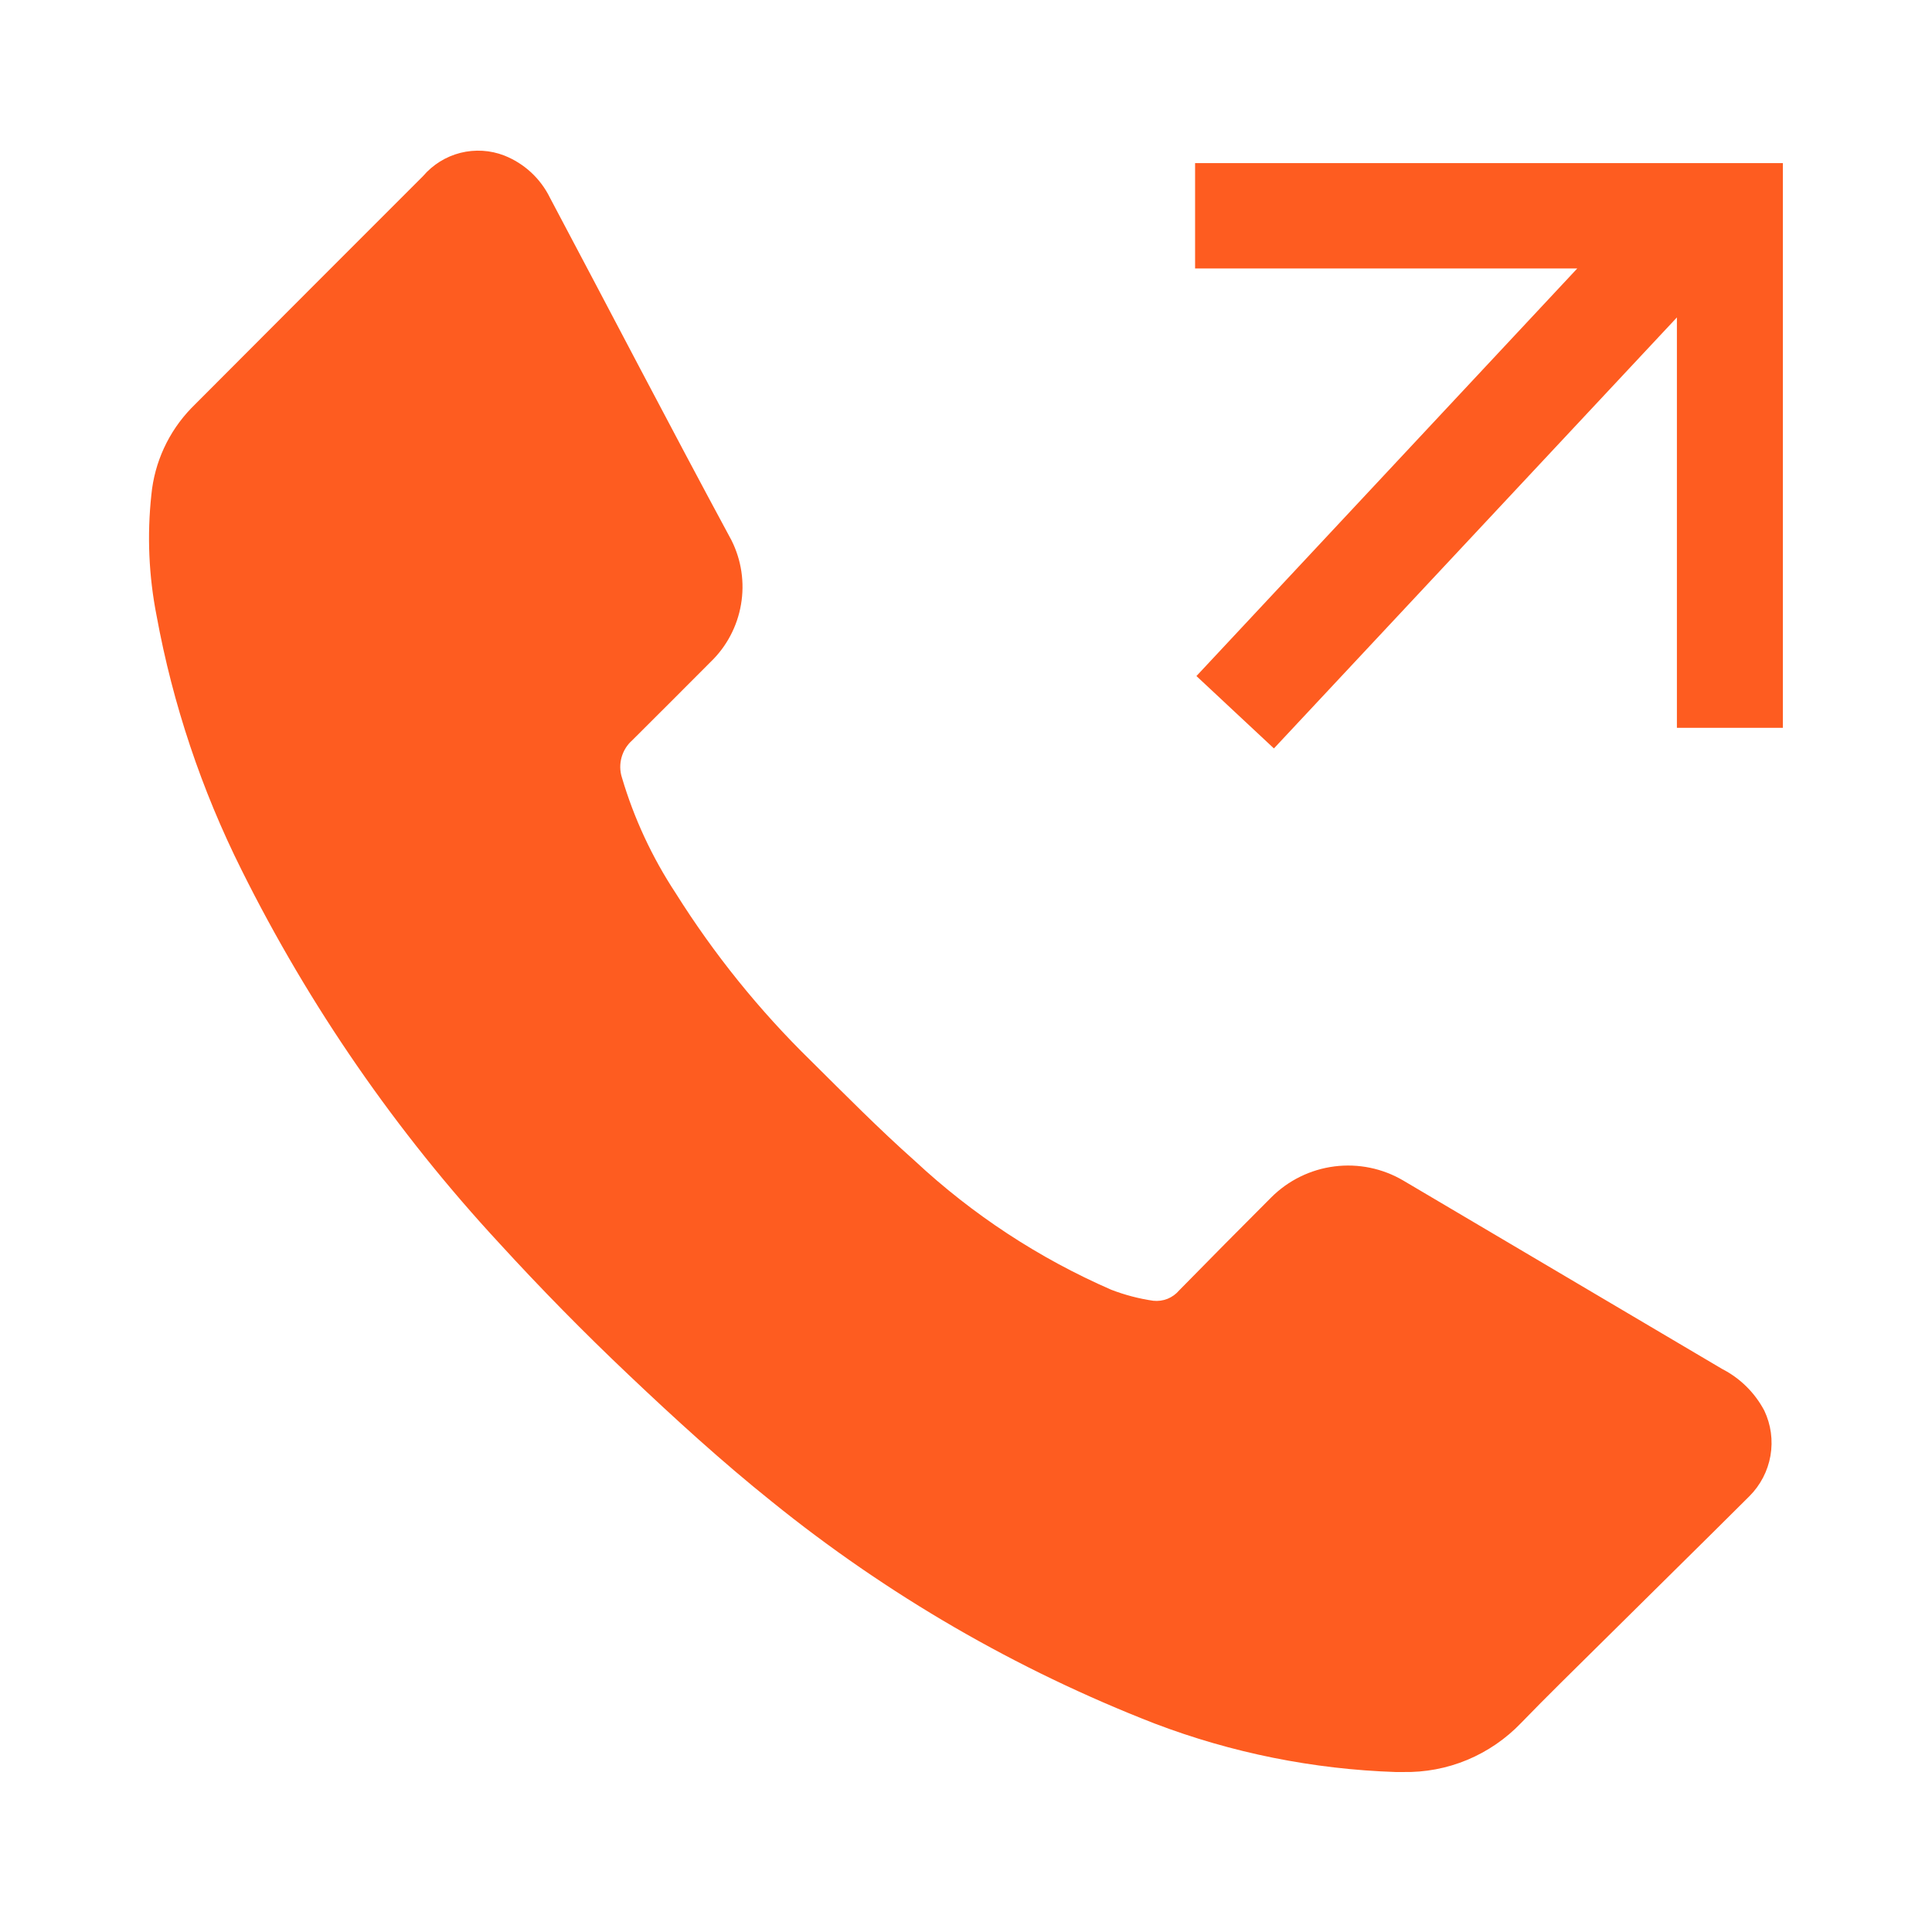 <?xml version="1.0" encoding="UTF-8"?> <svg xmlns="http://www.w3.org/2000/svg" width="26" height="26" viewBox="0 0 26 26" fill="none"> <path fill-rule="evenodd" clip-rule="evenodd" d="M23.176 18.423C21.746 17.579 20.316 16.734 18.886 15.888C18.606 15.723 18.28 15.656 17.958 15.697C17.636 15.738 17.337 15.885 17.108 16.114C16.692 16.53 16.279 16.947 15.869 17.365C15.827 17.415 15.773 17.454 15.712 17.479C15.651 17.503 15.585 17.512 15.52 17.505C15.327 17.477 15.137 17.427 14.955 17.357C13.982 16.933 13.089 16.347 12.313 15.624C11.829 15.194 11.373 14.732 10.913 14.276C10.219 13.598 9.608 12.84 9.092 12.018C8.776 11.538 8.532 11.014 8.369 10.462C8.341 10.374 8.34 10.28 8.365 10.191C8.39 10.102 8.44 10.023 8.509 9.962C8.862 9.612 9.209 9.262 9.564 8.907C9.779 8.7 9.922 8.429 9.972 8.135C10.023 7.841 9.978 7.538 9.844 7.271C9.018 5.741 8.217 4.198 7.402 2.663C7.275 2.403 7.055 2.199 6.786 2.093C6.598 2.02 6.392 2.008 6.196 2.057C6 2.107 5.825 2.216 5.694 2.369C4.653 3.409 3.614 4.45 2.575 5.492C2.269 5.809 2.079 6.22 2.037 6.659C1.978 7.203 2.002 7.753 2.108 8.29C2.326 9.477 2.711 10.628 3.251 11.708C4.163 13.541 5.333 15.234 6.724 16.736C7.282 17.346 7.862 17.936 8.463 18.505C9.083 19.093 9.716 19.671 10.383 20.205C11.937 21.462 13.677 22.471 15.54 23.195C16.577 23.59 17.672 23.81 18.781 23.847H18.881C19.177 23.853 19.471 23.798 19.745 23.684C20.018 23.57 20.265 23.401 20.47 23.187C20.821 22.824 21.184 22.471 21.543 22.115C22.208 21.455 22.877 20.799 23.543 20.135C23.691 19.987 23.79 19.797 23.826 19.591C23.862 19.384 23.833 19.172 23.743 18.983C23.616 18.743 23.418 18.547 23.176 18.423ZM16.083 2.186V3.613H21.226L16.101 9.098L17.144 10.072L22.567 4.272V9.795H23.993V2.195H16.083V2.186Z" fill="#FE5C20"></path> </svg> 